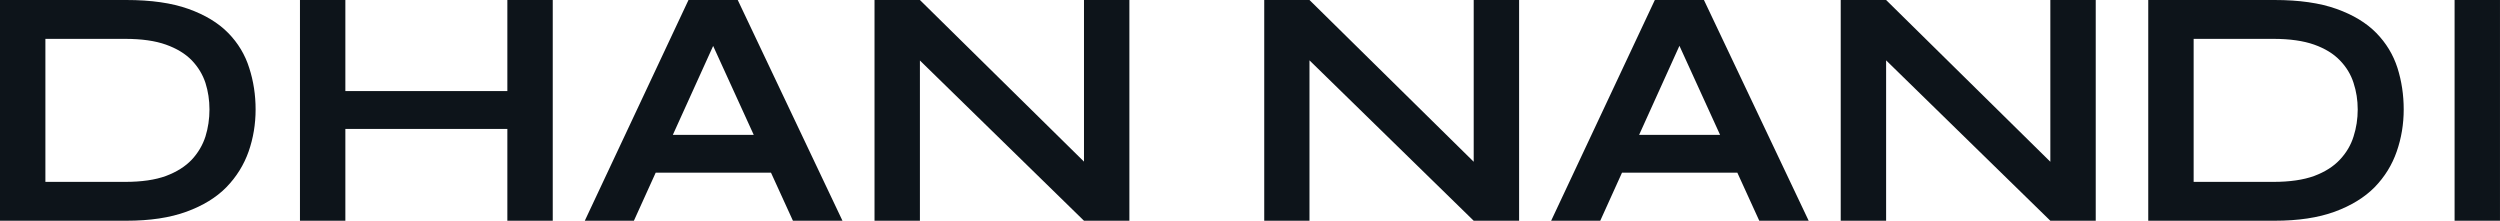 <?xml version="1.0" encoding="UTF-8" standalone="yes"?>
<svg xmlns="http://www.w3.org/2000/svg" width="100%" height="100%" viewBox="0 0 168.521 14.881" fill="#0d141a">
  <path d="M0 0L8.51 0Q11.02 0 12.70 0.60Q14.38 1.20 15.38 2.22Q16.38 3.24 16.80 4.58Q17.23 5.91 17.23 7.38L17.23 7.38Q17.23 8.86 16.76 10.21Q16.28 11.57 15.26 12.62Q14.24 13.66 12.57 14.27Q10.90 14.88 8.51 14.88L8.51 14.88L0 14.88L0 0ZM3.06 2.62L3.06 12.26L8.44 12.26Q10.10 12.26 11.19 11.86Q12.28 11.45 12.93 10.76Q13.57 10.07 13.85 9.20Q14.12 8.33 14.12 7.38L14.12 7.38Q14.12 6.44 13.85 5.59Q13.57 4.74 12.93 4.07Q12.28 3.40 11.19 3.01Q10.10 2.62 8.44 2.62L8.44 2.62L3.06 2.62ZM22.91 8.69L22.91 6.14L34.71 6.14L34.71 8.69L22.91 8.69ZM34.20 14.88L34.20 0L37.26 0L37.26 14.88L34.20 14.88ZM20.22 14.88L20.22 0L23.28 0L23.28 14.88L20.22 14.88ZM52.97 11.64L43.13 11.64L43.13 9.09L52.97 9.09L52.97 11.64ZM42.73 14.88L39.42 14.88L46.41 0L49.73 0L56.79 14.88L53.45 14.88L47.33 1.47L48.81 1.47L42.73 14.88ZM62.01 0L74.04 11.85L73.07 12.24L73.07 0L76.13 0L76.13 14.88L73.07 14.88L61.04 3.13L62.01 2.74L62.01 14.88L58.95 14.88L58.95 0L62.01 0ZM88.27 0L100.30 11.85L99.34 12.24L99.34 0L102.40 0L102.40 14.88L99.34 14.88L87.31 3.13L88.27 2.74L88.27 14.88L85.22 14.88L85.22 0L88.27 0ZM118.11 11.64L108.26 11.64L108.26 9.09L118.11 9.09L118.11 11.64ZM107.87 14.88L104.56 14.88L111.55 0L114.86 0L121.92 14.88L118.59 14.88L112.47 1.47L113.94 1.47L107.87 14.88ZM127.14 0L139.17 11.85L138.21 12.24L138.21 0L141.27 0L141.27 14.88L138.21 14.88L126.18 3.13L127.14 2.74L127.14 14.88L124.08 14.88L124.08 0L127.14 0ZM144.81 0L153.32 0Q155.82 0 157.50 0.60Q159.18 1.20 160.18 2.22Q161.18 3.24 161.61 4.58Q162.03 5.91 162.03 7.38L162.03 7.38Q162.03 8.86 161.56 10.21Q161.09 11.57 160.07 12.62Q159.04 13.66 157.38 14.27Q155.71 14.88 153.32 14.88L153.32 14.88L144.81 14.88L144.81 0ZM147.87 2.62L147.87 12.26L153.25 12.26Q154.90 12.26 156.00 11.86Q157.09 11.45 157.73 10.76Q158.38 10.07 158.65 9.20Q158.93 8.33 158.93 7.38L158.93 7.38Q158.93 6.44 158.65 5.59Q158.38 4.74 157.73 4.07Q157.09 3.40 156.00 3.01Q154.90 2.62 153.25 2.62L153.25 2.62L147.87 2.62ZM165.46 14.88L165.46 0L168.52 0L168.52 14.88L165.46 14.88Z" preserveAspectRatio="none"/>
</svg>